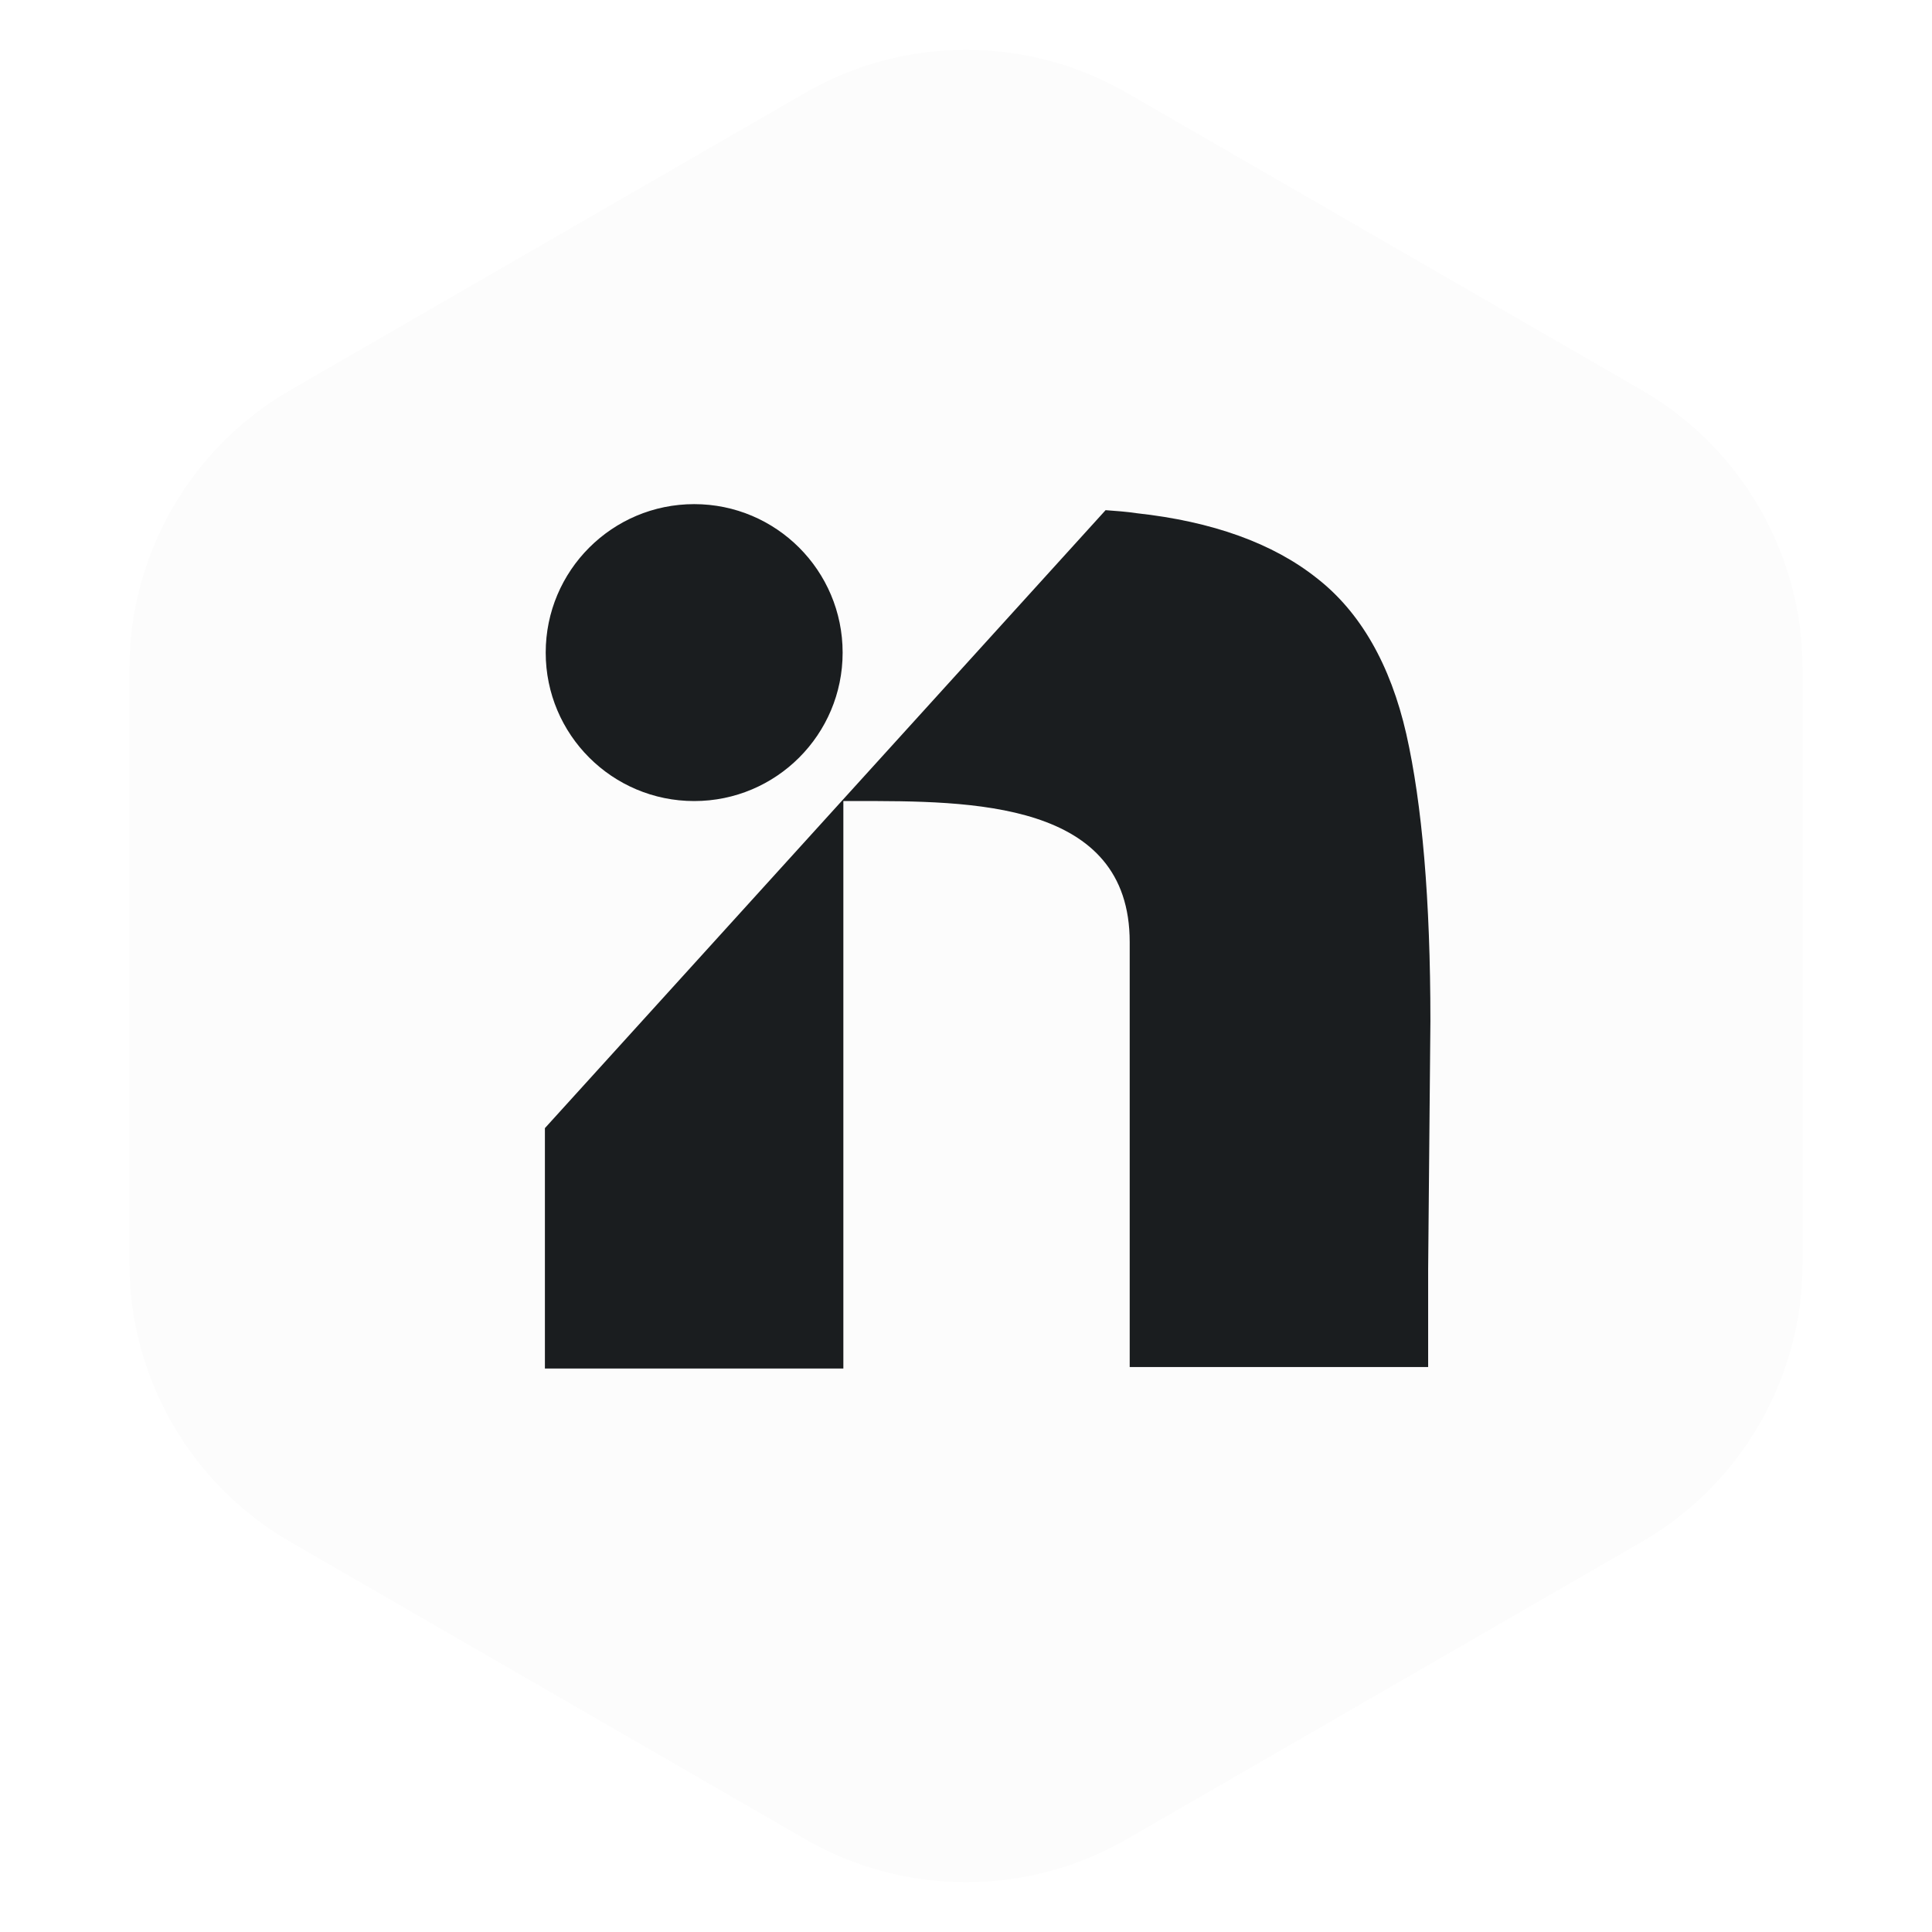 <svg width="48" height="48" viewBox="0 0 48 48" fill="none" xmlns="http://www.w3.org/2000/svg">
<g clip-path="url(#clip0_139_159381)">
<g filter="url(#filter0_ii_139_159381)">
<path d="M20 2.309C22.475 0.88 25.525 0.88 28 2.309L40.785 9.691C43.26 11.12 44.785 13.761 44.785 16.619V31.381C44.785 34.239 43.26 36.88 40.785 38.309L28 45.691C25.525 47.12 22.475 47.12 20 45.691L7.215 38.309C4.74 36.88 3.215 34.239 3.215 31.381V16.619C3.215 13.761 4.74 11.12 7.215 9.691L20 2.309Z" fill="#FCFCFC"/>
</g>
<path fill-rule="evenodd" clip-rule="evenodd" d="M20.935 16.214C20.935 18.251 19.284 19.902 17.247 19.902C15.21 19.902 13.558 18.251 13.558 16.214C13.558 14.177 15.21 12.525 17.247 12.525C19.284 12.525 20.935 14.177 20.935 16.214ZM32.711 14.36C33.797 15.203 34.546 16.513 34.939 18.236C35.332 19.977 35.538 22.355 35.538 25.37L35.482 31.53V33.964H28.067V29.32V26.624V23.404C28.067 19.892 24.13 19.898 21.246 19.902C21.147 19.902 21.049 19.902 20.953 19.902V34.001H13.538V28.028L27.468 12.675L27.468 12.675C27.73 12.694 27.993 12.713 28.236 12.75C30.127 12.956 31.625 13.499 32.711 14.36Z" fill="#1A1D1F"/>
</g>
<defs>
<filter id="filter0_ii_139_159381" x="3.215" y="0.237" width="41.569" height="47.525" filterUnits="userSpaceOnUse" color-interpolation-filters="sRGB">
<feFlood flood-opacity="0" result="BackgroundImageFix"/>
<feBlend mode="normal" in="SourceGraphic" in2="BackgroundImageFix" result="shape"/>
<feColorMatrix in="SourceAlpha" type="matrix" values="0 0 0 0 0 0 0 0 0 0 0 0 0 0 0 0 0 0 127 0" result="hardAlpha"/>
<feOffset dy="-1"/>
<feGaussianBlur stdDeviation="1"/>
<feComposite in2="hardAlpha" operator="arithmetic" k2="-1" k3="1"/>
<feColorMatrix type="matrix" values="0 0 0 0 0 0 0 0 0 0 0 0 0 0 0 0 0 0 0.41 0"/>
<feBlend mode="multiply" in2="shape" result="effect1_innerShadow_139_159381"/>
<feColorMatrix in="SourceAlpha" type="matrix" values="0 0 0 0 0 0 0 0 0 0 0 0 0 0 0 0 0 0 127 0" result="hardAlpha"/>
<feOffset dy="1"/>
<feGaussianBlur stdDeviation="0.5"/>
<feComposite in2="hardAlpha" operator="arithmetic" k2="-1" k3="1"/>
<feColorMatrix type="matrix" values="0 0 0 0 1 0 0 0 0 1 0 0 0 0 1 0 0 0 1 0"/>
<feBlend mode="normal" in2="effect1_innerShadow_139_159381" result="effect2_innerShadow_139_159381"/>
</filter>
<clipPath id="clip0_139_159381">
<rect width="48" height="48" fill="white"/>
</clipPath>
</defs>
</svg>
